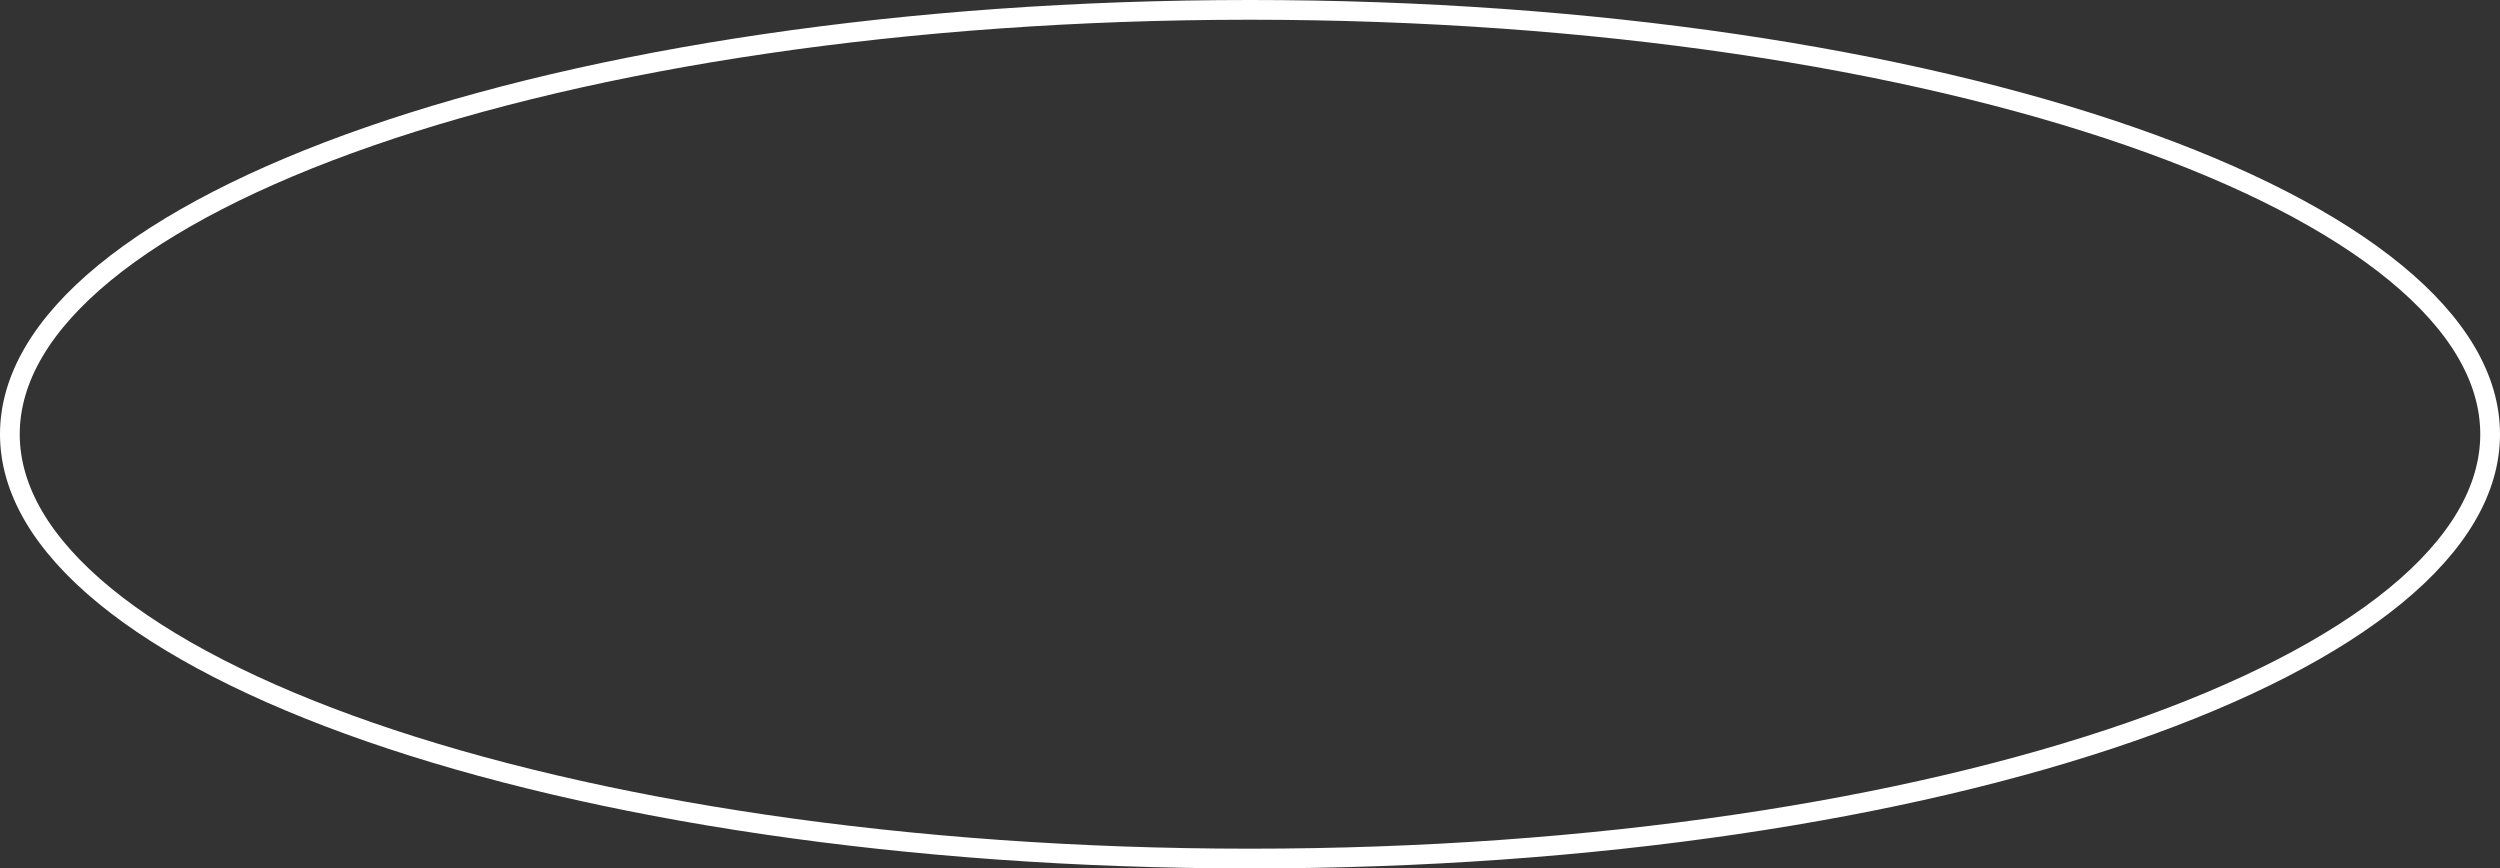 <?xml version="1.0" encoding="UTF-8"?> <svg xmlns="http://www.w3.org/2000/svg" width="190" height="66" viewBox="0 0 190 66" fill="none"><rect x="0" y="0" width="190" height="66" fill="#333333" stroke="none"/> <path d="M189.25 33C189.25 37.241 186.777 41.39 182.058 45.266C177.345 49.136 170.479 52.656 161.929 55.626C144.836 61.564 121.173 65.25 95 65.25C68.827 65.25 45.164 61.564 28.071 55.626C19.521 52.656 12.655 49.136 7.942 45.266C3.223 41.39 0.75 37.241 0.75 33C0.75 28.759 3.223 24.61 7.942 20.735C12.655 16.863 19.521 13.344 28.071 10.374C45.164 4.436 68.827 0.75 95 0.75C121.173 0.75 144.836 4.436 161.929 10.374C170.479 13.344 177.345 16.863 182.058 20.735C186.777 24.61 189.25 28.759 189.25 33Z" stroke="white" stroke-width="1.5"></path> </svg> 